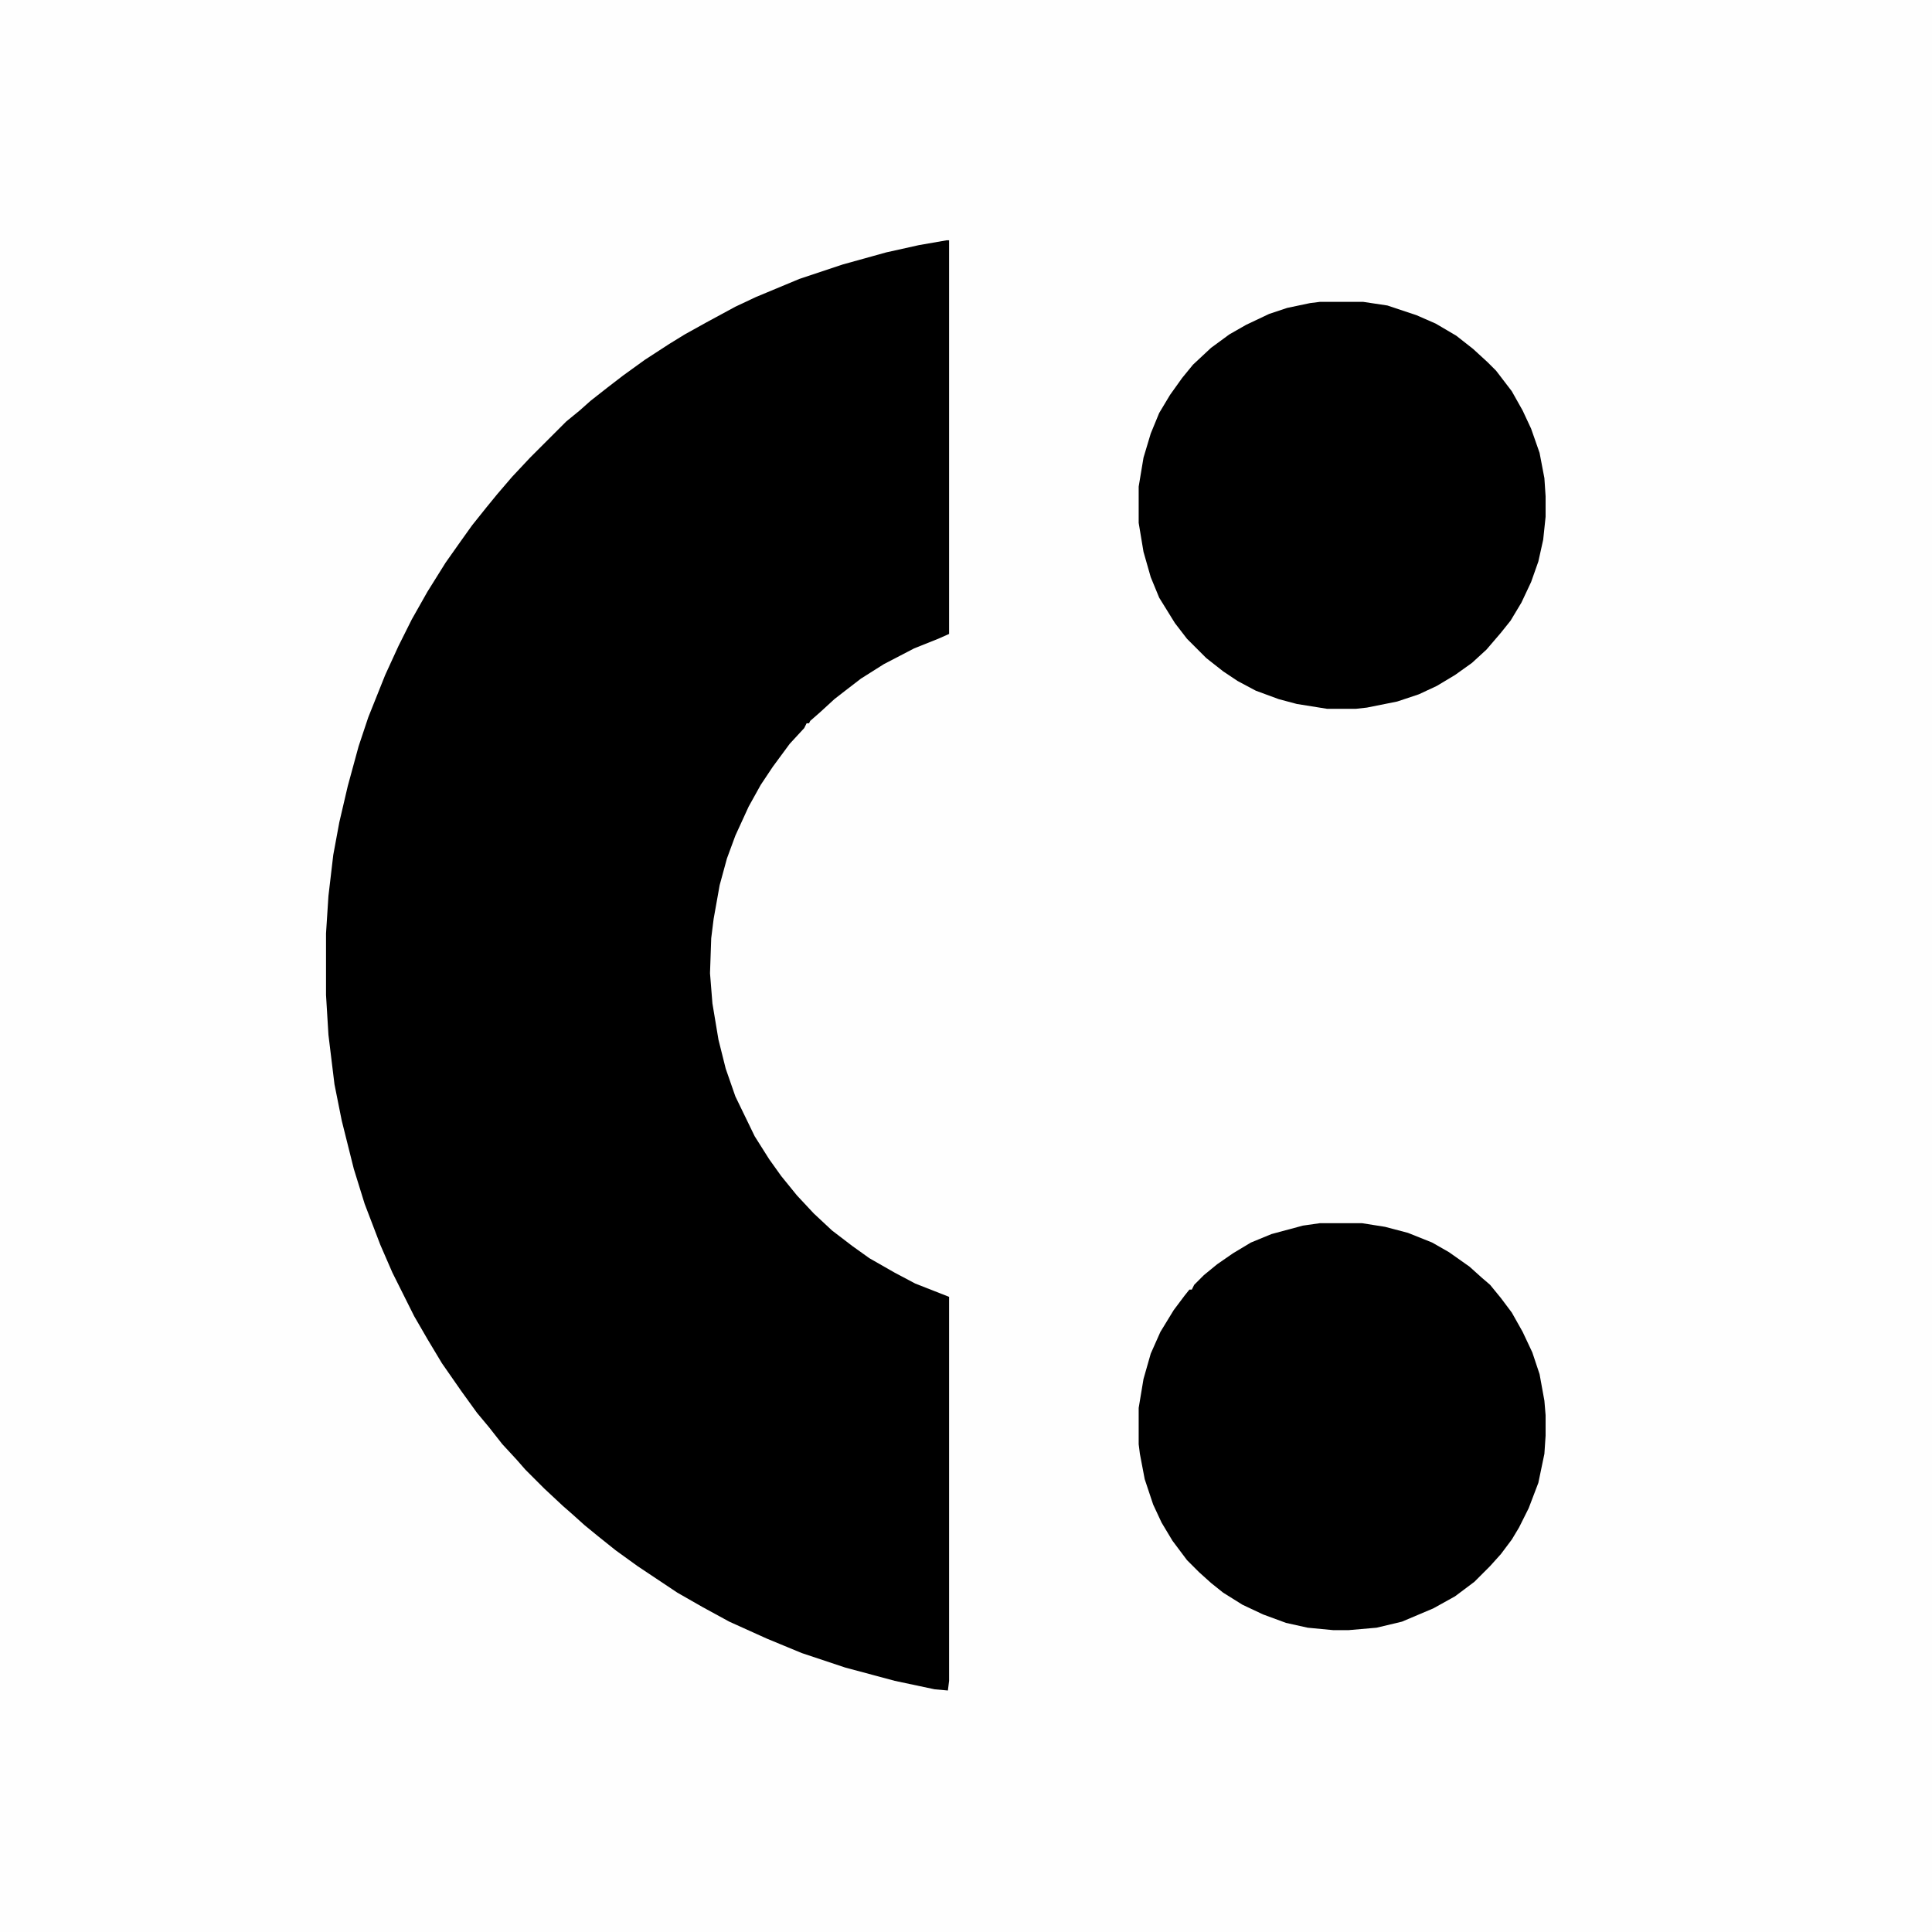 <?xml version="1.0" encoding="UTF-8"?>
<svg version="1.1" viewBox="0 0 1600 1600" width="400" height="400" xmlns="http://www.w3.org/2000/svg">
<path transform="translate(0)" d="m0 0h1600v1600h-1600z" fill="#FEFEFE"/>
<path transform="translate(784,199)" d="m0 0h2v326l-9 4-20 8-25 13-19 12-13 10-9 7-12 11-8 7-1 2h-2l-2 4-12 13-14 19-10 15-10 18-11 24-7 19-6 22-5 28-2 16-1 29 2 25 5 30 6 24 8 23 16 33 12 19 10 14 13 16 14 15 15 14 17 13 14 10 21 12 17 9 28 11v318l-1 8-11-1-33-7-41-11-36-12-29-12-31-14-22-12-21-12-33-22-18-13-15-12-11-9-10-9-8-7-15-14-16-16-7-8-12-13-11-14-10-12-13-18-16-23-12-20-11-19-18-36-10-23-13-34-9-29-10-40-6-30-5-41-2-33v-51l2-31 4-34 5-27 7-30 9-33 8-24 14-35 11-24 11-22 13-23 15-24 12-17 10-14 12-15 9-11 12-14 15-16 30-30 11-9 9-8 14-11 13-10 18-13 20-13 13-8 18-10 24-13 17-8 36-15 36-12 36-10 27-6z"/>
<path transform="translate(1093,250)" d="m0 0h36l20 3 24 8 16 7 17 10 14 11 12 11 7 7 13 17 9 16 7 15 7 20 4 21 1 15v17l-2 19-4 18-6 17-8 17-9 15-8 10-12 14-12 11-14 10-15 9-15 7-18 6-25 5-9 1h-24l-25-4-15-4-19-7-15-8-12-8-14-11-16-16-10-13-13-21-7-17-6-21-4-24v-30l4-24 6-20 7-17 9-15 10-14 9-11 15-14 15-11 14-8 19-9 15-5 19-4z"/>
<path transform="translate(1093,1013)" d="m0 0h35l19 3 19 5 20 8 14 8 17 12 10 9 7 6 9 11 9 12 9 16 8 17 6 18 4 22 1 12v17l-1 15-5 24-8 21-8 16-6 10-9 12-9 10-13 13-16 12-18 10-26 11-21 5-23 2h-13l-21-2-18-4-19-7-17-8-16-10-10-8-10-9-10-10-12-16-9-15-7-15-7-21-4-21-1-8v-30l4-24 6-21 8-18 11-18 9-12 4-5h2l2-4 8-8 11-9 13-9 15-9 17-7 26-7z"/>
</svg>
